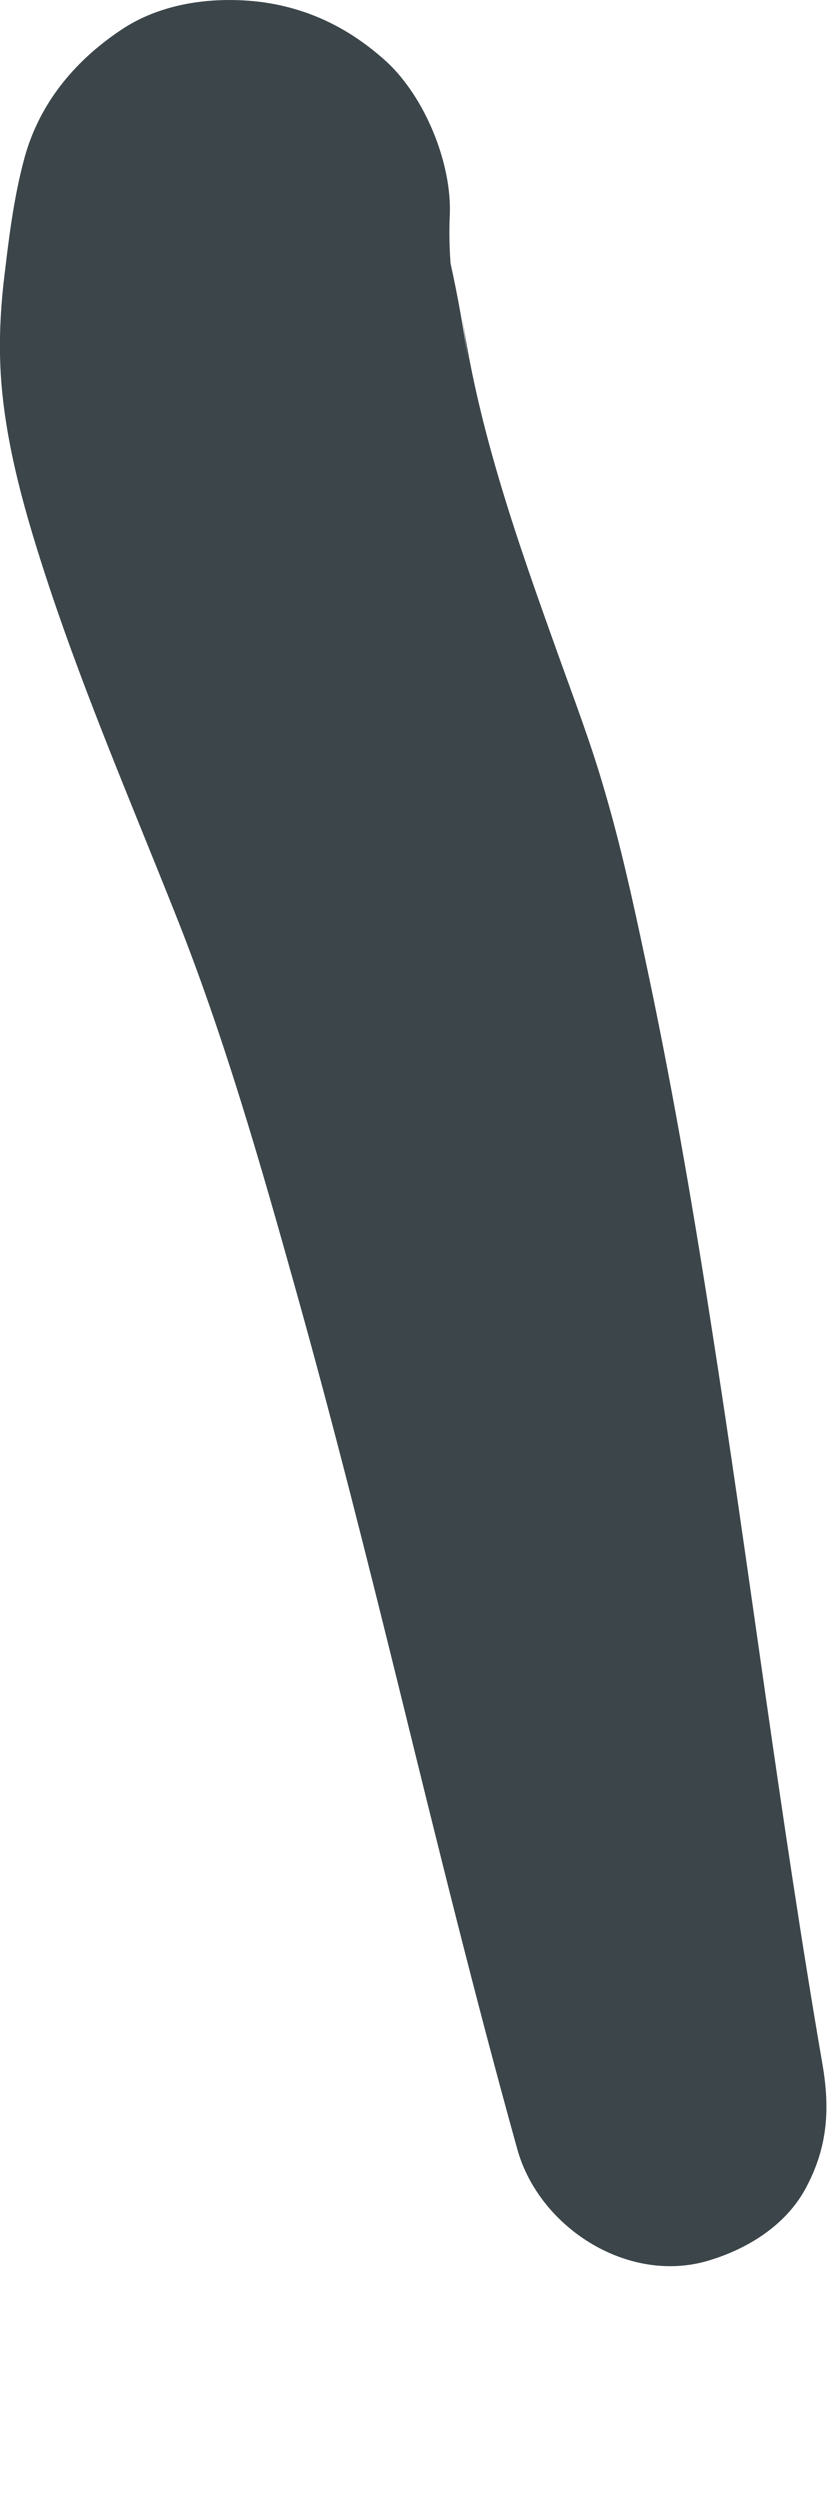 <?xml version="1.0" encoding="utf-8"?>
<svg xmlns="http://www.w3.org/2000/svg" fill="none" height="100%" overflow="visible" preserveAspectRatio="none" style="display: block;" viewBox="0 0 2 6" width="100%">
<path d="M1.975 4.956C1.873 4.364 1.8 3.768 1.707 3.176C1.661 2.88 1.61 2.585 1.547 2.292C1.519 2.16 1.49 2.028 1.452 1.899C1.42 1.787 1.378 1.677 1.339 1.568C1.244 1.303 1.149 1.035 1.109 0.755C1.116 0.805 1.122 0.855 1.129 0.905C1.118 0.82 1.105 0.742 1.088 0.661C1.08 0.626 1.074 0.59 1.069 0.555L1.088 0.698C1.081 0.638 1.077 0.577 1.08 0.516C1.085 0.391 1.02 0.233 0.928 0.148C0.842 0.07 0.745 0.021 0.629 0.005C0.518 -0.009 0.395 0.005 0.298 0.067C0.184 0.141 0.096 0.244 0.059 0.378C0.032 0.477 0.02 0.581 0.008 0.684C0.001 0.749 -0.002 0.816 0.001 0.882C0.009 1.06 0.063 1.242 0.119 1.411C0.207 1.675 0.317 1.932 0.42 2.191C0.537 2.484 0.625 2.791 0.71 3.095C0.8 3.416 0.881 3.739 0.961 4.063C1.051 4.429 1.141 4.795 1.242 5.158C1.295 5.349 1.514 5.487 1.709 5.423C1.801 5.394 1.89 5.337 1.936 5.249C1.987 5.153 1.993 5.062 1.975 4.956Z" fill="#3C464A" id="Vector"/>
</svg>